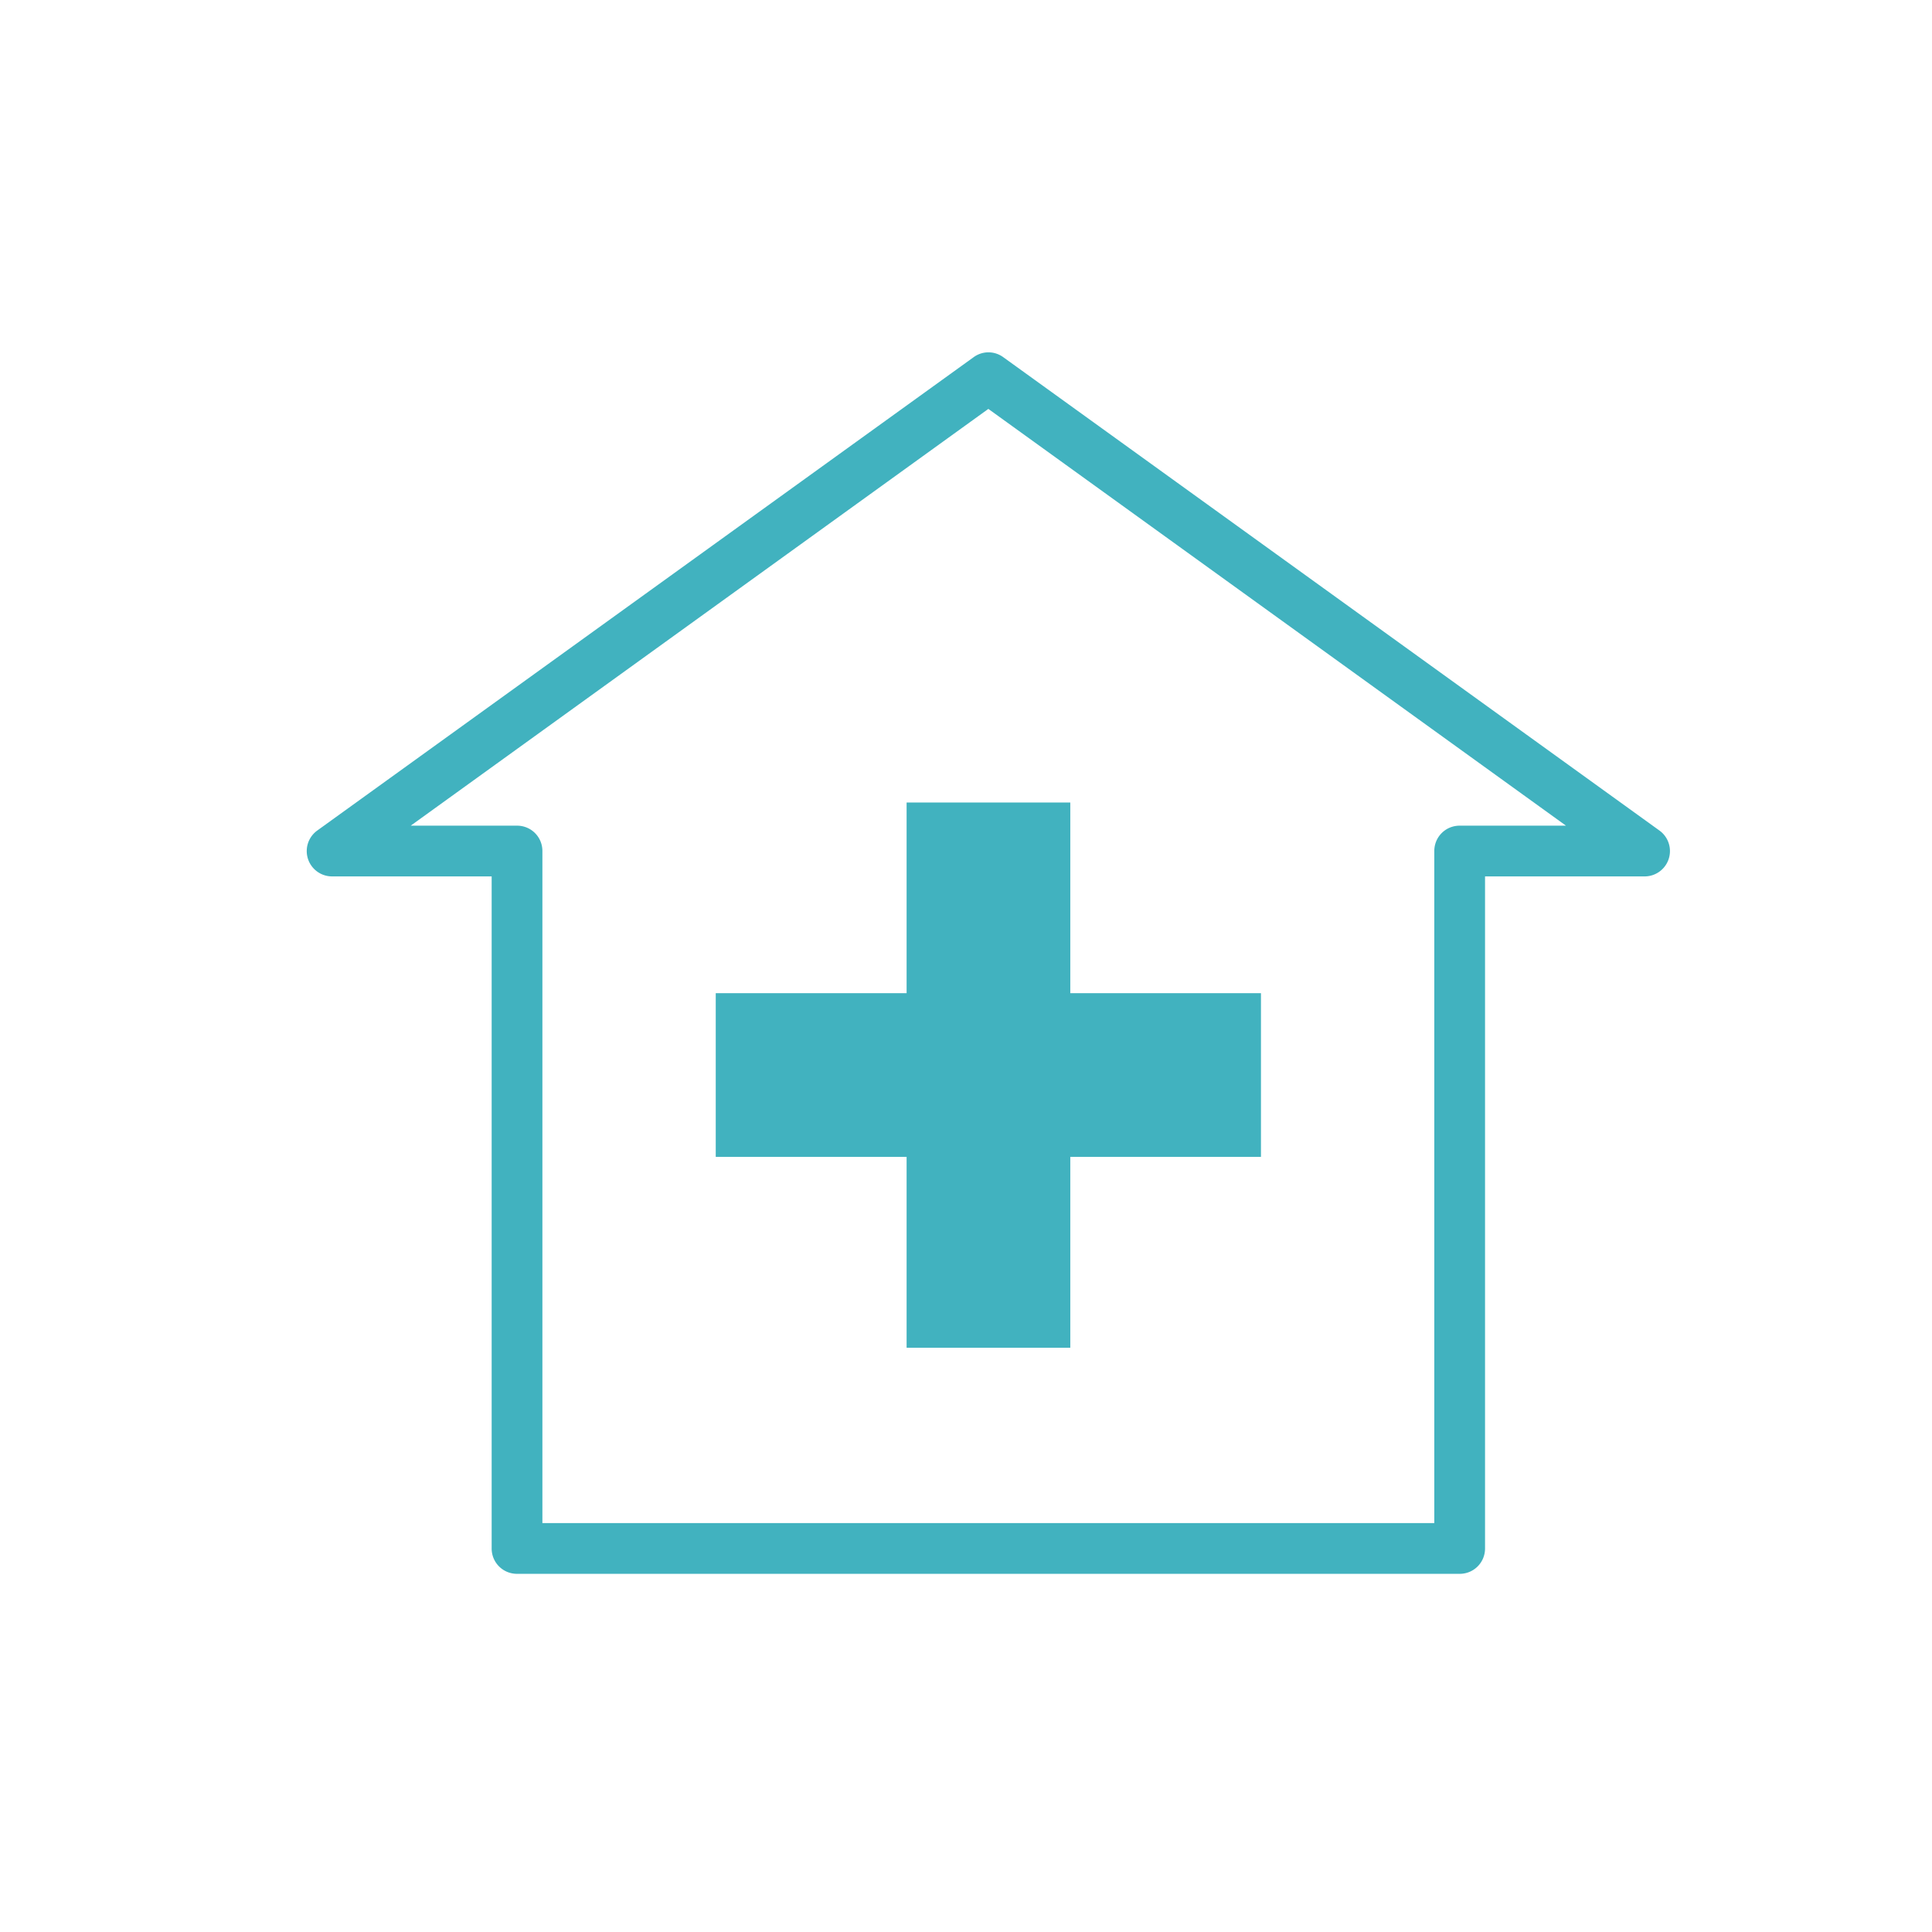 <svg xmlns="http://www.w3.org/2000/svg" id="Layer_2" data-name="Layer 2" viewBox="0 0 95.96 95.96"><defs><style>.cls-2{stroke-width:0;fill:#41b2bf}</style></defs><g id="Layer_1-2" data-name="Layer 1"><path d="M0 0h95.96v95.96H0z" style="fill:none;stroke-width:0"/><path d="M45.03 39.86v9.47h-9.48v8.13h9.48v9.48h8.13v-9.48h9.47v-8.13h-9.47v-9.47z" class="cls-2"/><path d="M82.42 41.25 49.83 17.74c-.44-.32-1.03-.32-1.47 0l-32.6 23.51a1.258 1.258 0 0 0 .74 2.28h7.92v33.38c0 .7.56 1.26 1.26 1.26H72.5c.7 0 1.26-.56 1.26-1.26V43.53h7.92a1.258 1.258 0 0 0 .74-2.28m-9.92-.24c-.7 0-1.26.56-1.26 1.26v33.38h-44.3V42.27c0-.7-.56-1.26-1.26-1.26H20.4l28.69-20.7 28.69 20.7z" class="cls-2"/></g></svg>
